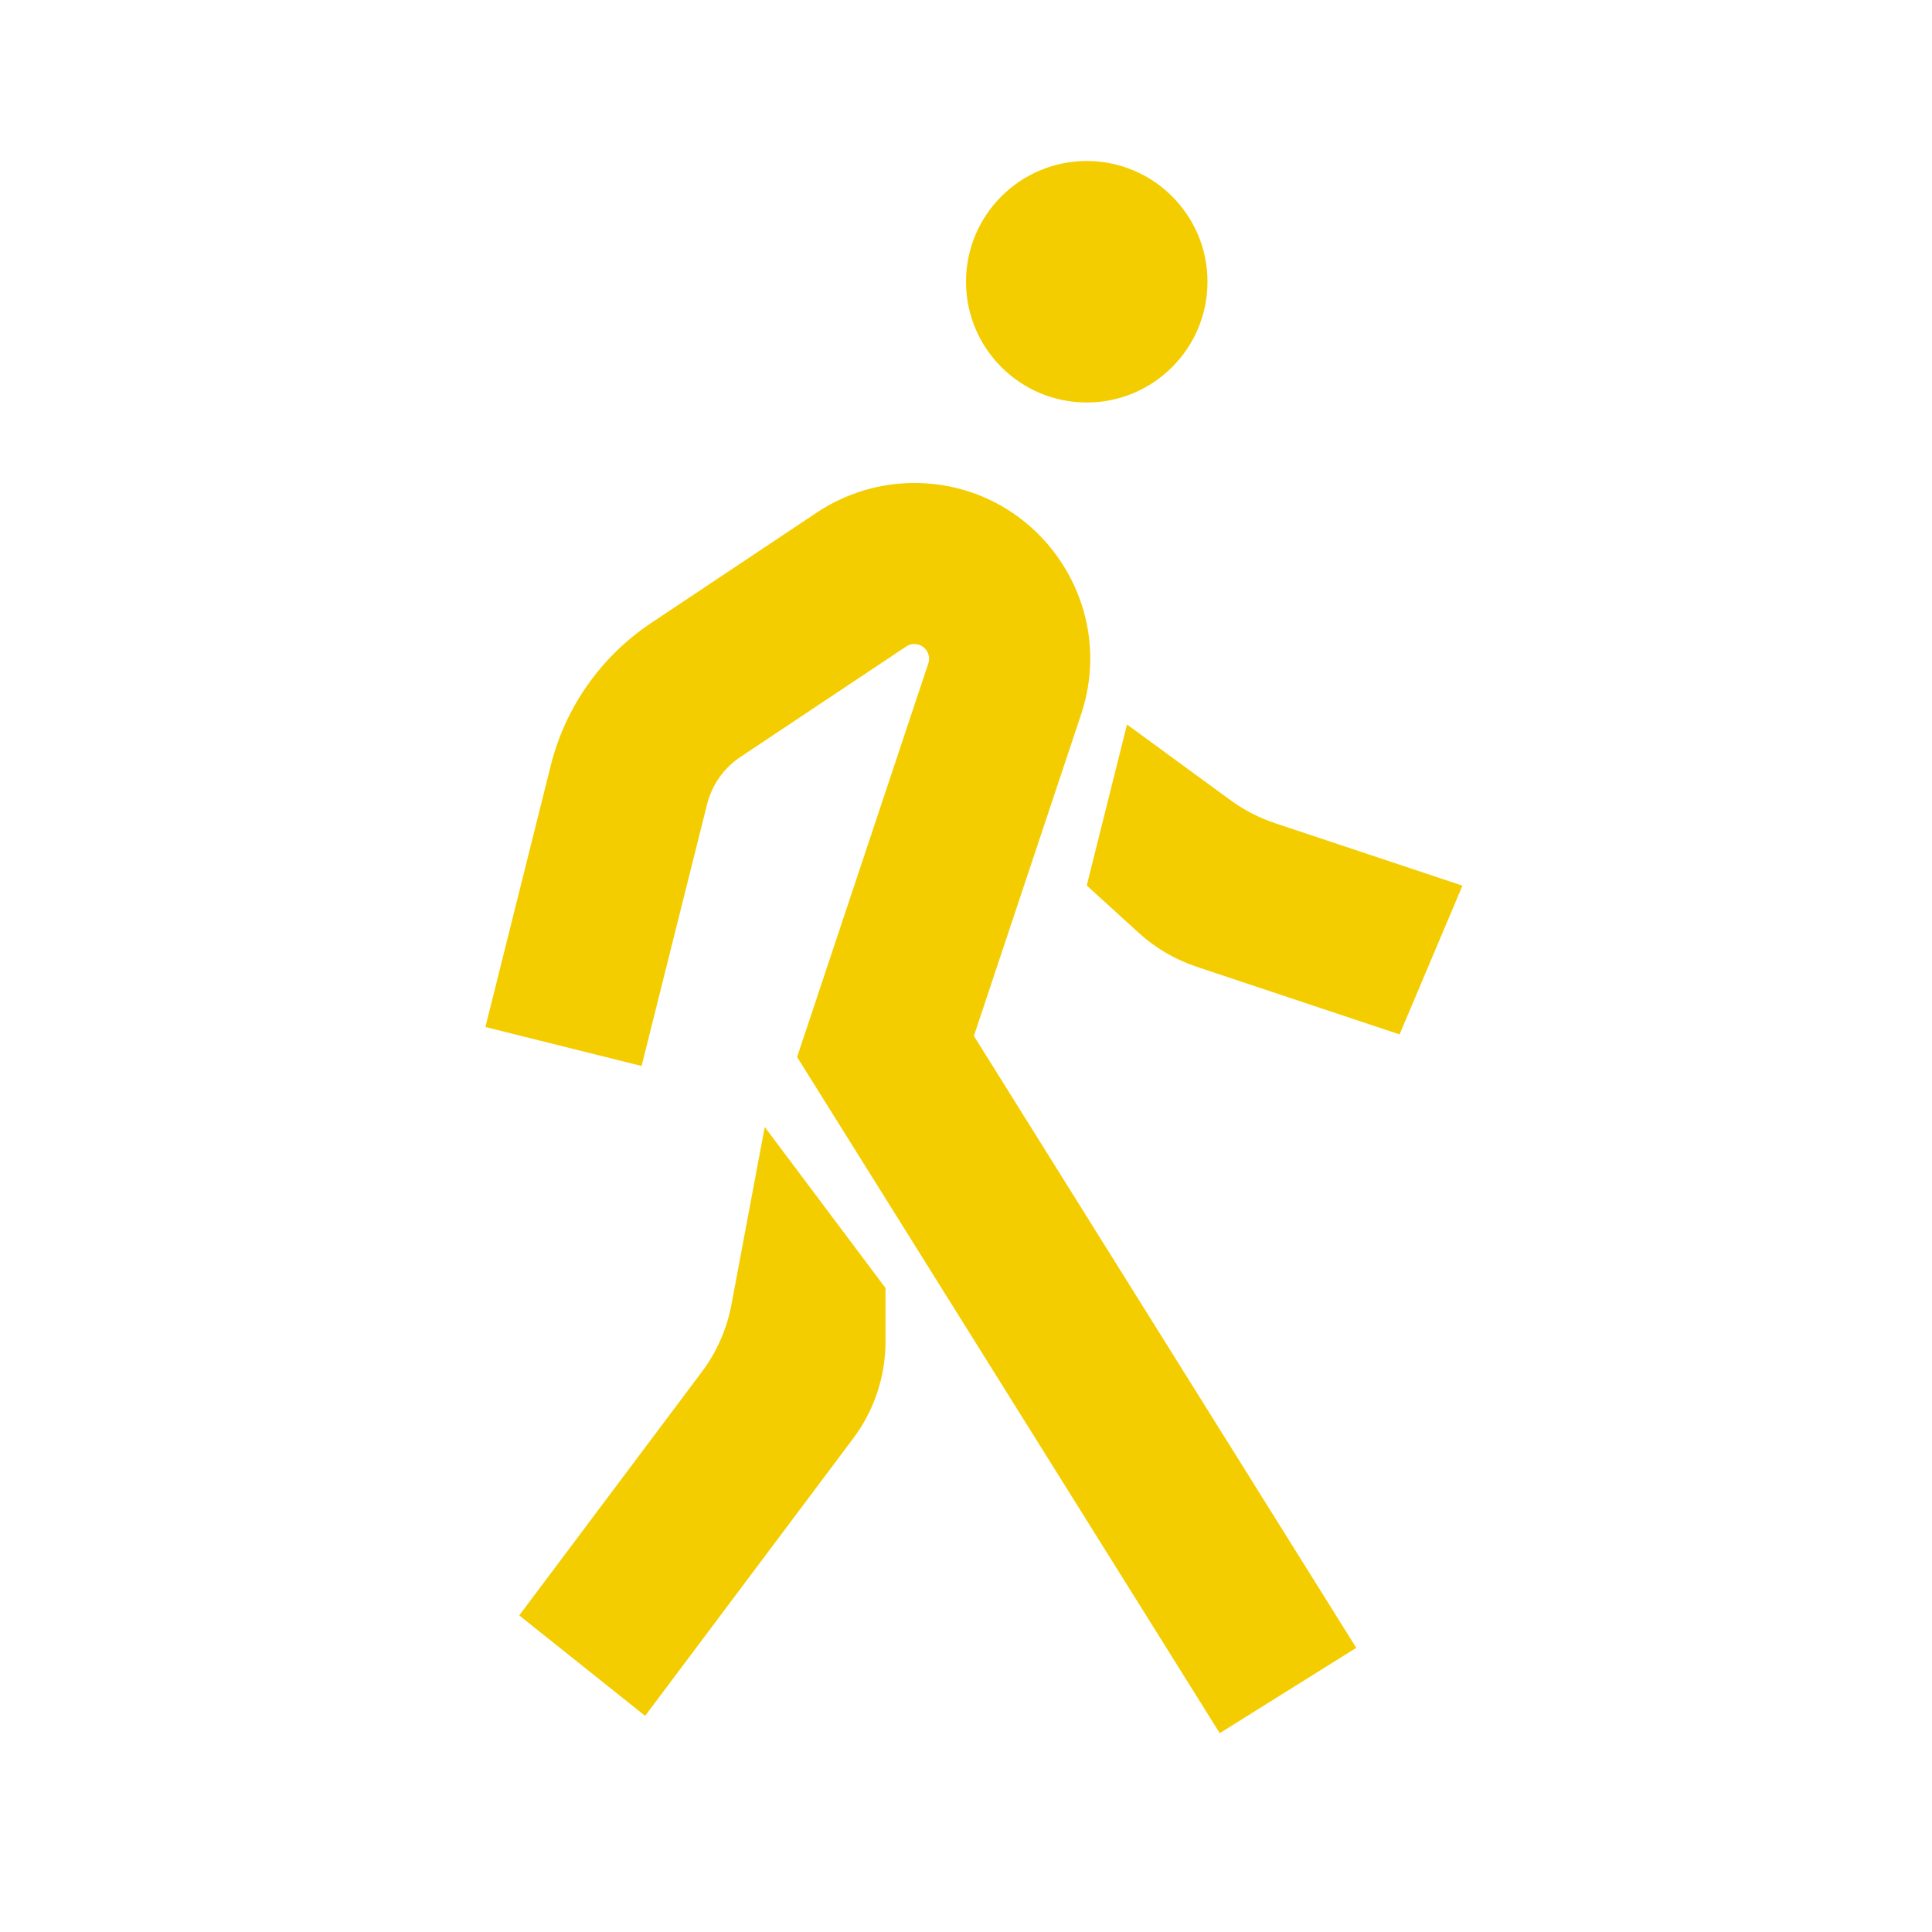 <svg width="24" height="24" viewBox="0 0 24 24" fill="none" xmlns="http://www.w3.org/2000/svg">
<path d="M15 3.5C15 4.328 14.328 5 13.5 5C12.672 5 12 4.328 12 3.5C12 2.672 12.672 2 13.5 2C14.328 2 15 2.672 15 3.5Z" fill="#F4CD00"/>
<path fill-rule="evenodd" clip-rule="evenodd" d="M11.358 8C11.322 8 11.287 8.011 11.257 8.031L9.198 9.403C8.991 9.541 8.843 9.751 8.783 9.993L7.97 13.242L6.03 12.758L6.842 9.508C7.023 8.784 7.468 8.153 8.089 7.739L10.147 6.367C10.506 6.128 10.927 6 11.358 6C12.849 6 13.901 7.46 13.43 8.874L12.098 12.869L16.848 20.47L15.152 21.53L9.902 13.131L11.532 8.241C11.572 8.123 11.483 8 11.358 8Z" fill="#F4CD00"/>
<path fill-rule="evenodd" clip-rule="evenodd" d="M15.288 9.942C15.455 10.064 15.64 10.159 15.836 10.225L18.167 11.002L17.386 12.85L14.861 12.008C14.597 11.92 14.353 11.777 14.147 11.589L13.5 11L14 9L15.288 9.942Z" fill="#F4CD00"/>
<path fill-rule="evenodd" clip-rule="evenodd" d="M11 16.667V16L9.5 14L9.086 16.208C9.029 16.51 8.904 16.794 8.72 17.04L6.45 20.067L8.014 21.315L10.6 17.867C10.86 17.52 11 17.099 11 16.667Z" fill="#F4CD00"/>
</svg>
